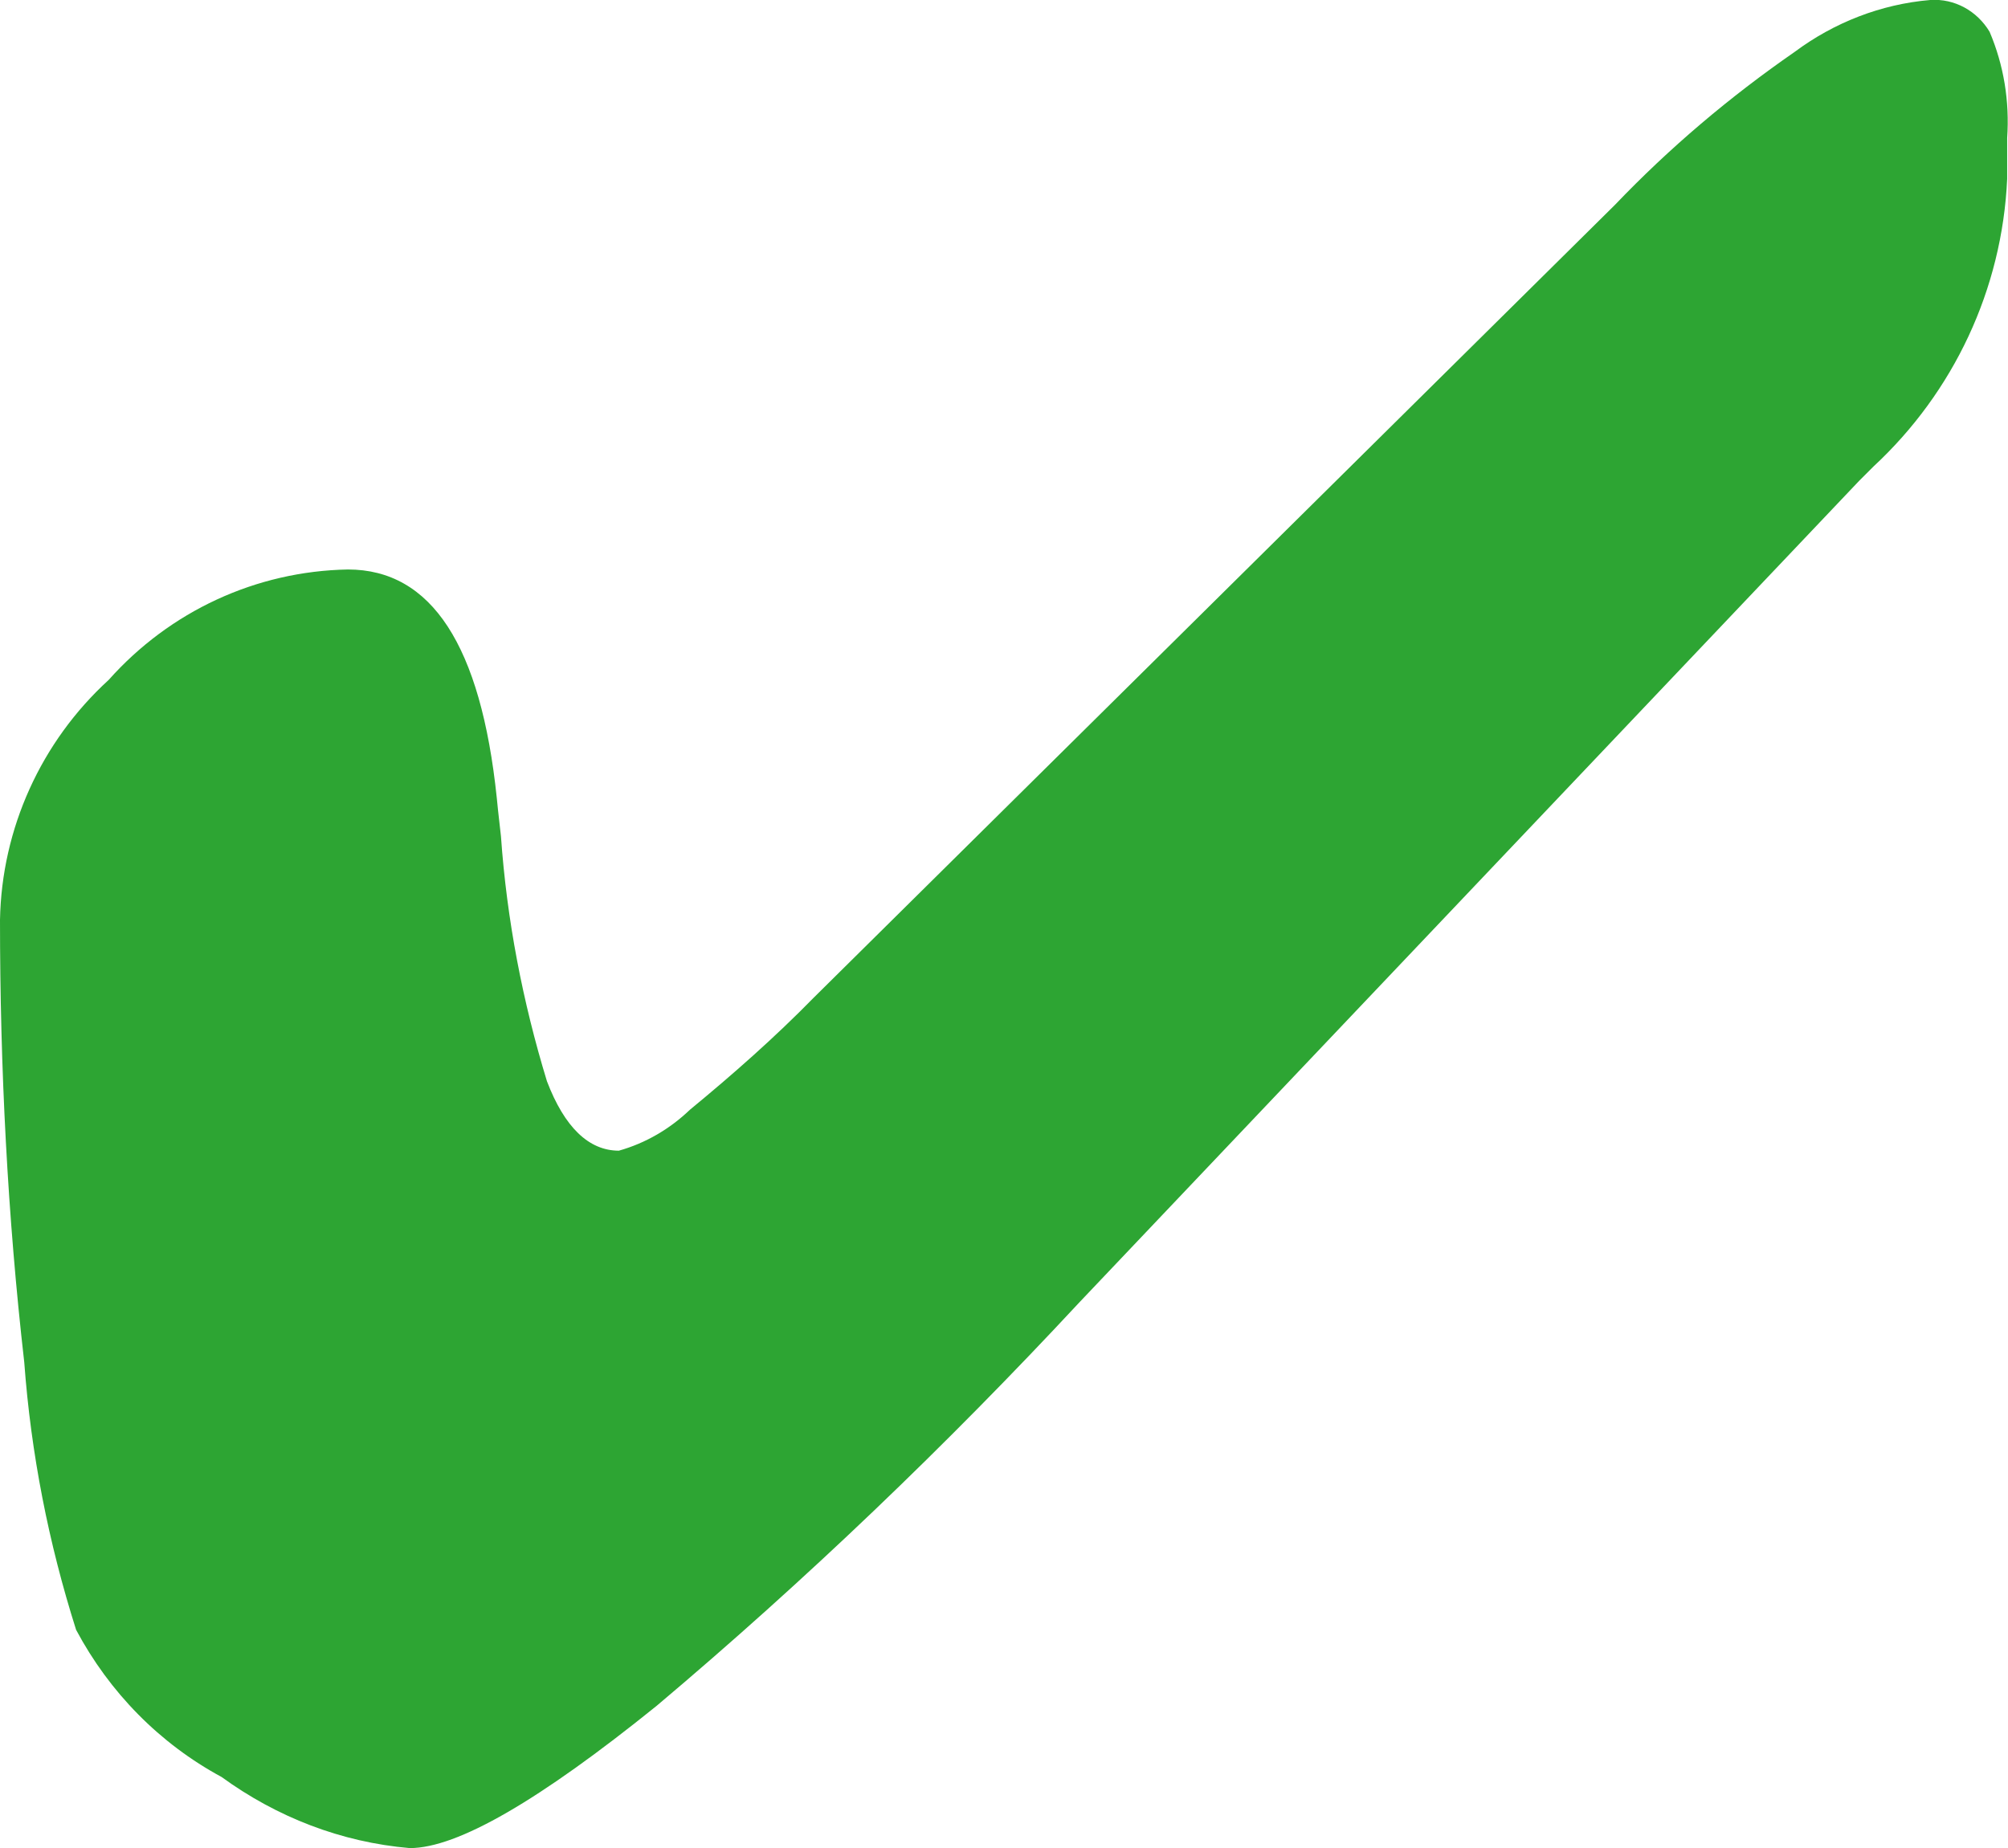<?xml version="1.0" encoding="UTF-8"?>
<svg id="Warstwa_1" xmlns="http://www.w3.org/2000/svg" viewBox="0 0 24.01 22.1">
  <defs>
    <style>
      .cls-1 {
        fill: #2da533;
      }
    </style>
  </defs>
  <path class="cls-1" d="M24,1.65v.49c-.06,1.32-.64,2.55-1.6,3.44l-.17.17-9.32,9.82c-1.59,1.71-3.28,3.33-5.06,4.83-1.4,1.13-2.38,1.7-2.95,1.7-.82-.07-1.59-.37-2.25-.85-.74-.4-1.34-1.01-1.74-1.76-.33-1.04-.54-2.11-.62-3.2C.09,14.54,0,12.77,0,11c.02-1.09.49-2.13,1.3-2.87.73-.82,1.76-1.3,2.86-1.32,1,0,1.59.91,1.78,2.73.02.21.04.36.05.46.07,1,.26,1.98.55,2.93.21.55.5.83.86.83.32-.09.61-.26.85-.49.51-.42,1.01-.86,1.48-1.34L19.31,2.45c.65-.68,1.37-1.29,2.15-1.83.47-.35,1.03-.57,1.62-.62.29-.02.56.13.71.38.17.4.24.83.21,1.27Z"/>
</svg>